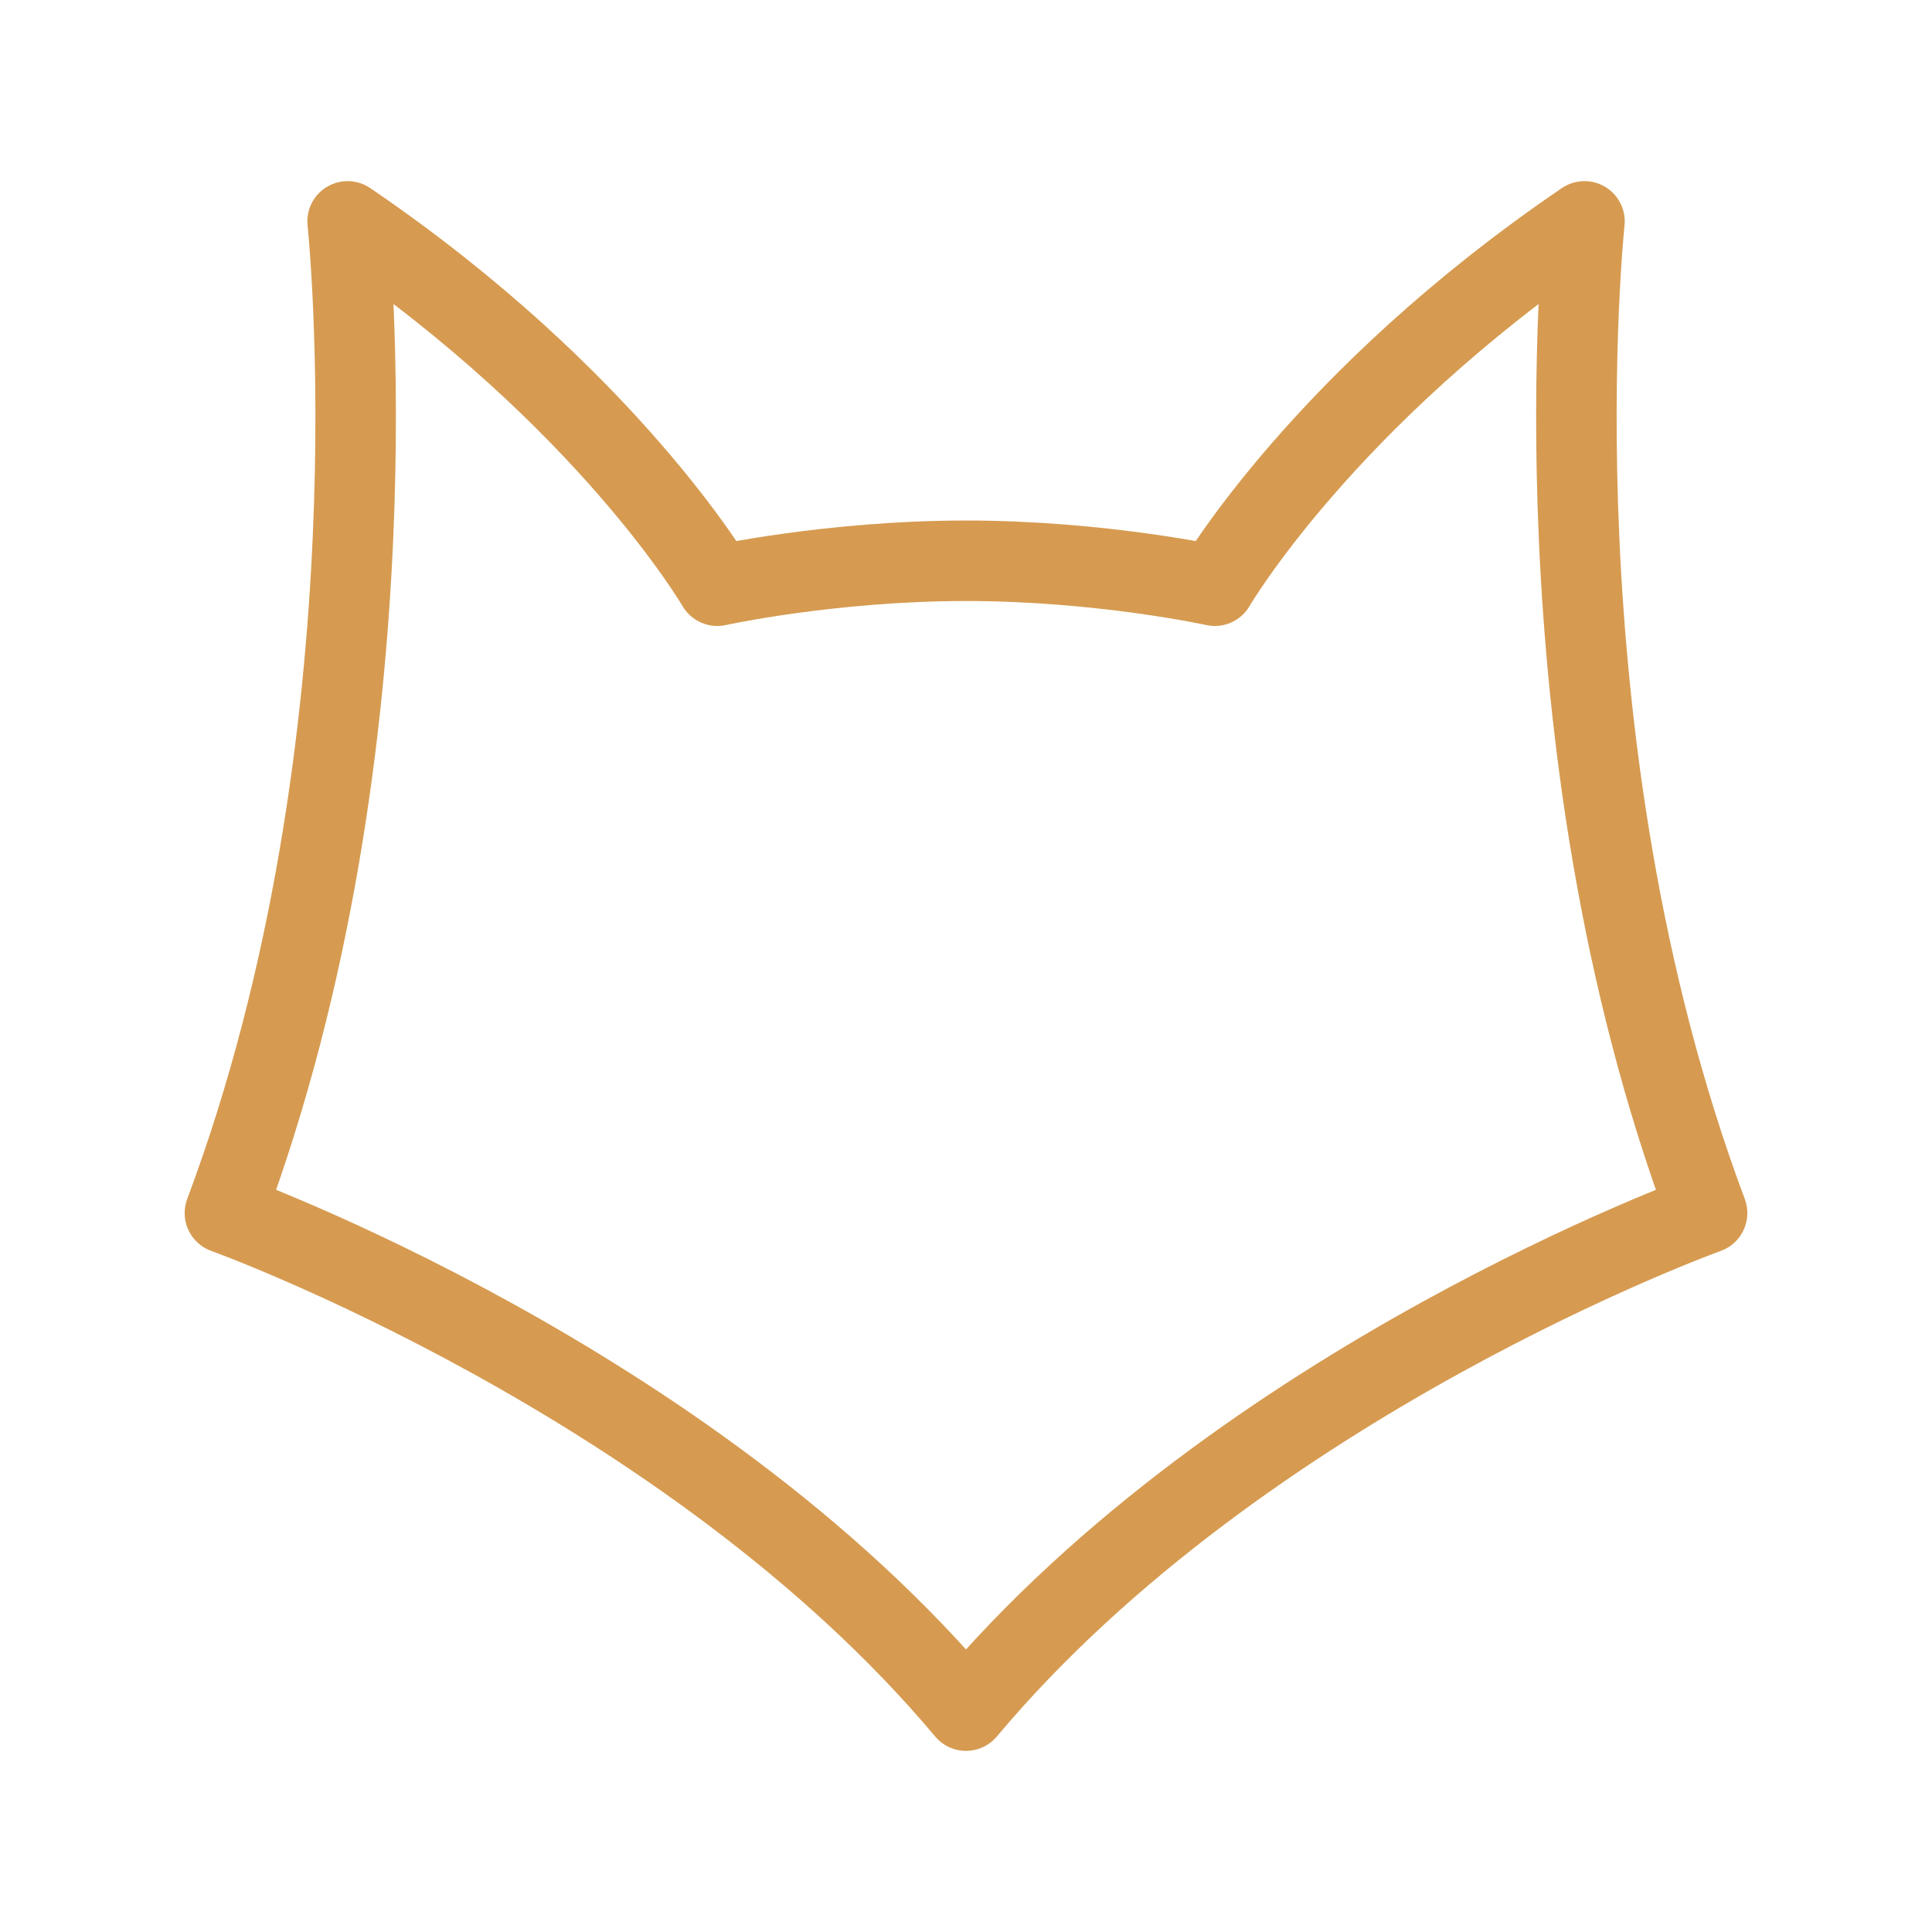 <?xml version="1.0" encoding="UTF-8"?> <svg xmlns="http://www.w3.org/2000/svg" width="24" height="24" viewBox="0 0 24 24" fill="none"><path d="M12 6.966C13.678 6.966 15.091 7.276 15.091 7.276C15.091 7.276 16.438 4.957 19.683 2.75C19.683 2.75 18.998 9.174 21.206 15.069C21.206 15.069 15.444 17.143 12 21.25C8.556 17.144 2.794 15.069 2.794 15.069C5.002 9.174 4.318 2.75 4.318 2.75C7.563 4.957 8.91 7.276 8.91 7.276C8.91 7.276 10.322 6.966 12 6.966Z" stroke="#D69B51" stroke-linecap="round" stroke-linejoin="round"></path></svg> 